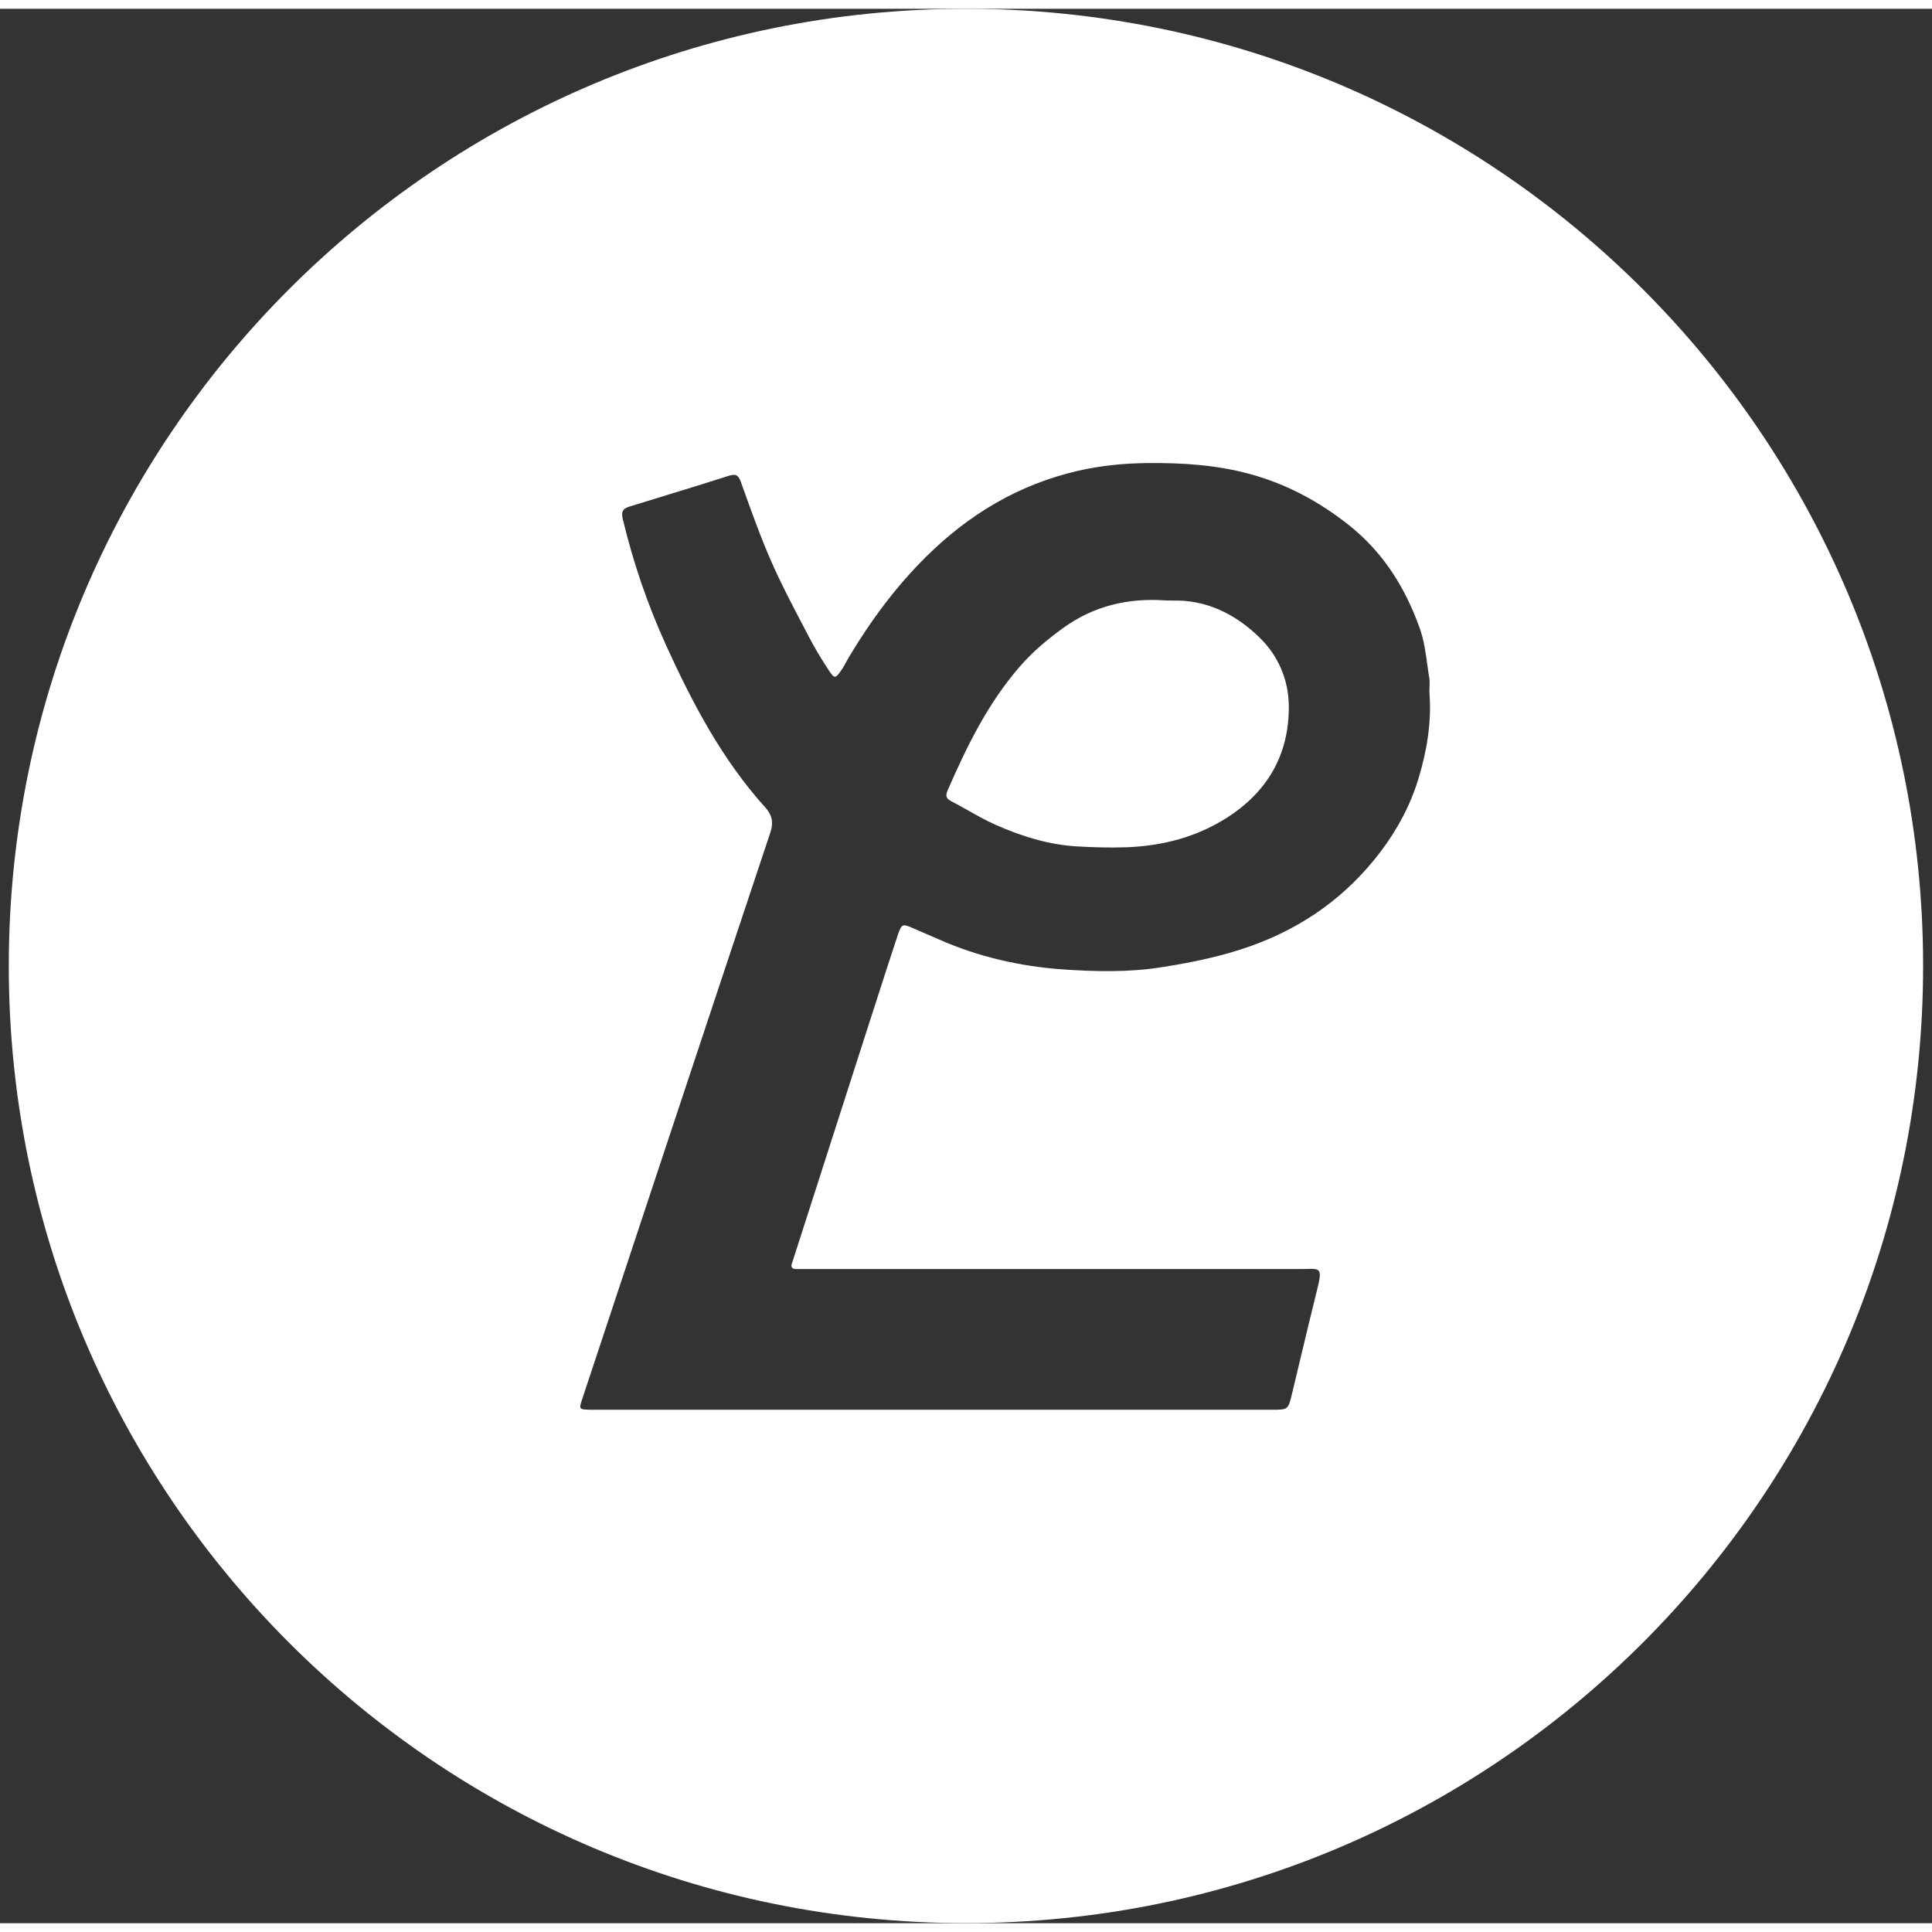 <svg width="109" height="109" viewBox="0 0 110 109" fill="none" xmlns="http://www.w3.org/2000/svg">
                            <rect x="0" y="0" width="110" height="109" fill="#333333" stroke="none"/>
                            <g clipPath="url(#clip0_3926_624)">
                                <path fillRule="evenodd" clipRule="evenodd" d="M109.494 54.497C109.494 84.594 85.094 108.994 54.997 108.994C24.899 108.994 0.5 84.594 0.5 54.497C0.5 24.399 24.899 0 54.997 0C85.094 0 109.494 24.399 109.494 54.497ZM33.148 79.159C32.953 79.741 32.973 79.747 33.594 79.766H72.423C73.335 79.766 73.341 79.76 73.555 78.881C73.742 78.113 73.924 77.345 74.107 76.577C74.393 75.38 74.678 74.184 74.977 72.99C75.298 71.723 75.188 71.726 74.381 71.748C74.261 71.751 74.126 71.755 73.975 71.755H45.343C45.052 71.755 45.013 71.613 45.11 71.373C45.123 71.336 45.641 69.724 46.368 67.46C48.05 62.219 50.854 53.483 51.13 52.693C51.337 52.098 51.395 52.085 51.99 52.35C52.232 52.457 52.477 52.562 52.721 52.667C52.965 52.772 53.209 52.877 53.451 52.984C55.688 53.973 58.062 54.516 60.467 54.691C62.342 54.82 64.243 54.872 66.144 54.568C67.884 54.296 69.584 53.947 71.246 53.352C74.24 52.279 76.71 50.501 78.624 47.966C79.568 46.712 80.312 45.328 80.764 43.821C81.236 42.263 81.508 40.659 81.391 39.01C81.38 38.877 81.385 38.741 81.391 38.605C81.397 38.438 81.403 38.272 81.379 38.111C81.337 37.861 81.302 37.607 81.267 37.353C81.171 36.651 81.074 35.947 80.842 35.292C80.021 32.971 78.753 30.941 76.781 29.382C75.087 28.044 73.231 27.048 71.149 26.485C69.242 25.968 67.302 25.845 65.33 25.865C63.991 25.878 62.685 26.007 61.385 26.304C58.016 27.08 55.178 28.774 52.733 31.193C51.001 32.906 49.565 34.853 48.317 36.941C48.273 37.018 48.231 37.096 48.19 37.174C48.122 37.301 48.054 37.429 47.974 37.549C47.554 38.176 47.528 38.189 47.134 37.581C46.733 36.974 46.358 36.34 46.022 35.693C45.91 35.479 45.798 35.265 45.686 35.051C45.071 33.877 44.457 32.705 43.927 31.497C43.315 30.105 42.8 28.667 42.286 27.232C42.251 27.134 42.216 27.036 42.181 26.938C42.026 26.505 41.857 26.473 41.456 26.602C40.281 26.98 39.102 27.341 37.925 27.701C37.231 27.913 36.537 28.125 35.844 28.341C35.501 28.445 35.346 28.587 35.462 29.065C36.051 31.529 36.872 33.922 37.913 36.217C39.42 39.521 41.101 42.735 43.565 45.464C43.933 45.864 44.062 46.298 43.862 46.893C40.894 55.783 33.762 77.296 33.148 79.159ZM66.602 33.69C66.635 33.689 66.668 33.689 66.7 33.689L66.707 33.695C68.692 33.624 70.354 34.478 71.705 35.79C72.759 36.812 73.374 38.183 73.38 39.722C73.393 42.476 72.158 44.578 69.875 46.045C68.136 47.158 66.209 47.662 64.133 47.74C63.176 47.772 62.226 47.746 61.282 47.688C59.685 47.591 58.159 47.112 56.697 46.466C56.155 46.227 55.635 45.933 55.115 45.64C54.792 45.458 54.47 45.276 54.143 45.108C53.82 44.94 53.846 44.752 53.968 44.468C55.061 41.965 56.245 39.541 58.068 37.446C58.799 36.605 59.62 35.919 60.499 35.279C62.258 33.993 64.25 33.527 66.403 33.689C66.468 33.693 66.536 33.692 66.602 33.69Z" fill="white"/>
                            </g>
                            <defs>
                                <clipPath id="clip0_3926_624">
                                    <rect width="109" height="109" fill="white" transform="translate(0.5)"/>
                                </clipPath>
                            </defs>
                        </svg>
